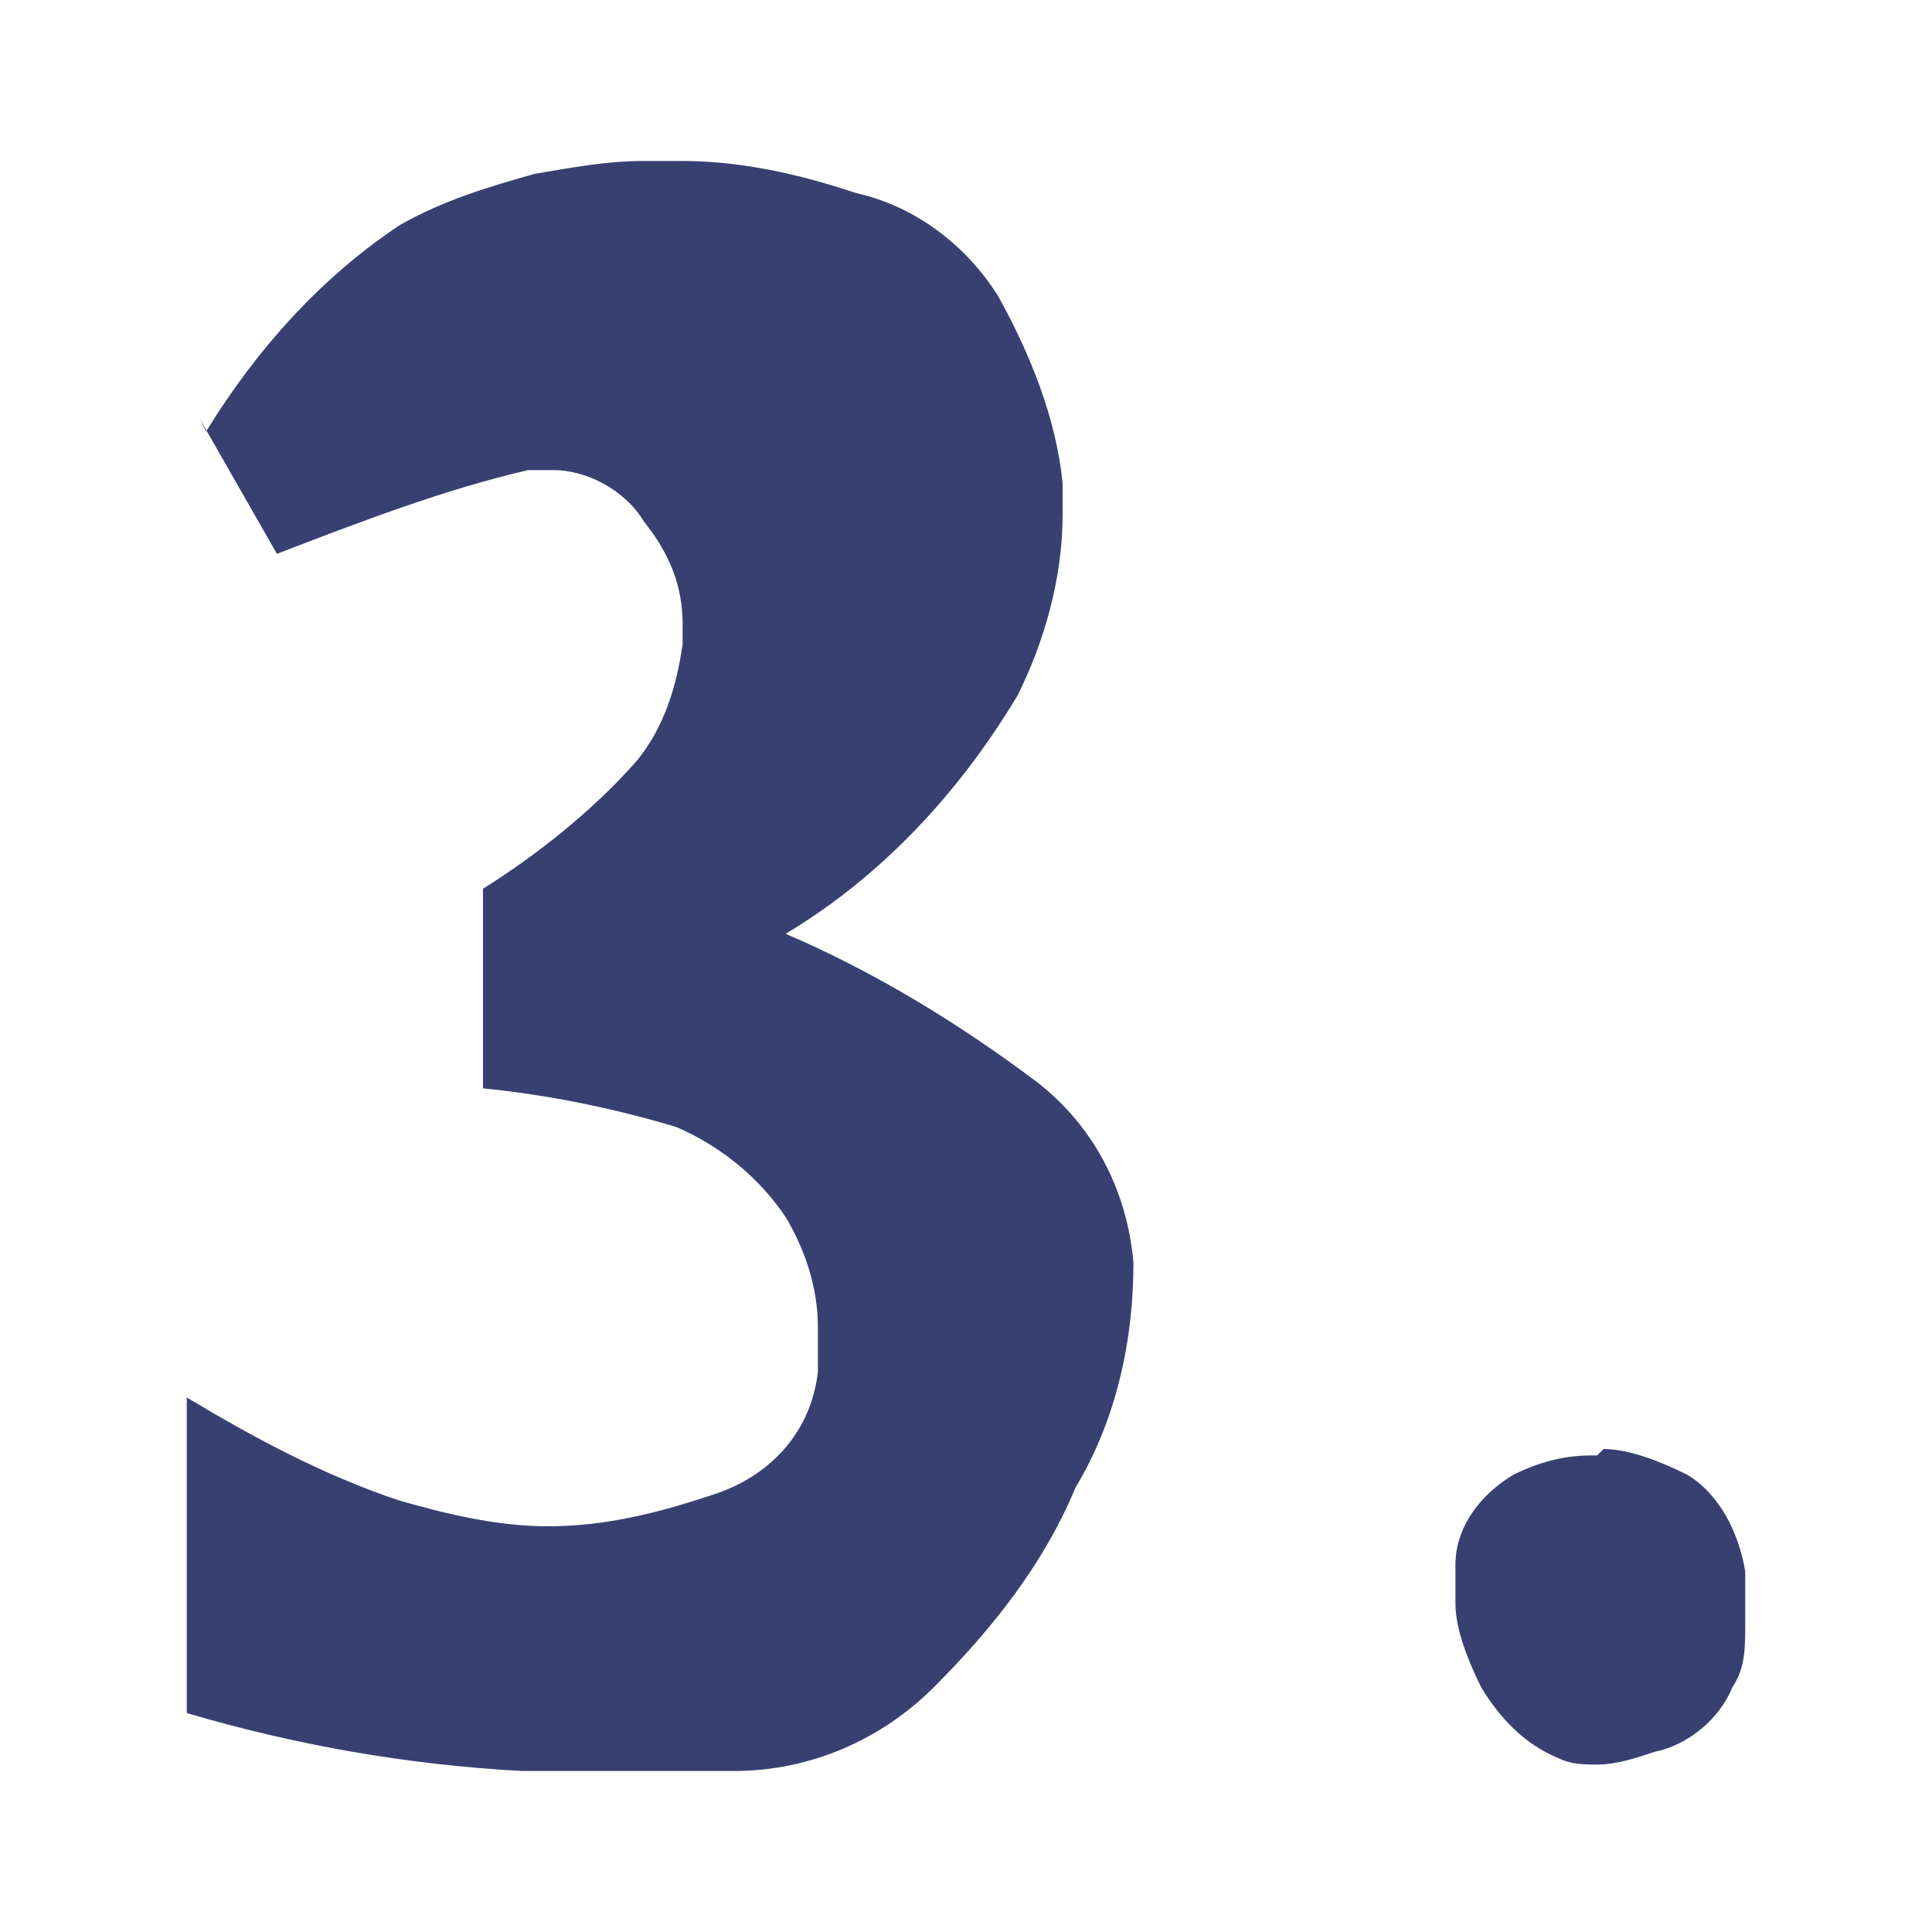 <?xml version="1.0" encoding="UTF-8"?>
<svg xmlns="http://www.w3.org/2000/svg" version="1.1" viewBox="0 0 30 30">
  <defs>
    <style>
      .cls-1 {
        fill: #374071;
      }
    </style>
  </defs>
  <!-- Generator: Adobe Illustrator 28.7.1, SVG Export Plug-In . SVG Version: 1.2.0 Build 142)  -->
  <g>
    <g id="Layer_1">
      <path id="Path_182266" class="cls-1" d="M3.2,6.7c.8-1.3,1.8-2.4,3-3.2.7-.4,1.4-.6,2.1-.8.6-.1,1.1-.2,1.7-.2.2,0,.4,0,.6,0,.9,0,1.8.2,2.7.5.9.2,1.7.8,2.2,1.6.5.9.9,1.9,1,2.9,0,.2,0,.4,0,.5,0,1-.3,2-.7,2.8-.9,1.5-2.1,2.8-3.6,3.7,1.4.6,2.7,1.4,3.9,2.3.9.7,1.4,1.7,1.5,2.8h0c0,1.3-.3,2.5-.9,3.5-.5,1.2-1.3,2.2-2.2,3.1-.8.8-1.9,1.3-3.1,1.3-1.1,0-2.3,0-3.3,0-1.8-.1-3.5-.4-5.2-.9v-4.9c1,.6,2.1,1.2,3.3,1.6.7.2,1.5.4,2.3.4.9,0,1.7-.2,2.6-.5.9-.3,1.5-1,1.6-1.9,0-.2,0-.5,0-.7,0-.6-.2-1.2-.5-1.7-.4-.6-1-1.1-1.7-1.4-1-.3-2-.5-3-.6v-3.1c.8-.5,1.7-1.2,2.4-2,.4-.5.6-1.1.7-1.8,0,0,0-.2,0-.3,0-.6-.2-1.1-.6-1.6-.3-.5-.9-.8-1.4-.8h-.4c-1.3.3-2.6.8-3.9,1.3l-1.2-2.1ZM24.9,22.5c.4,0,.9.2,1.3.4.5.3.8.9.9,1.5,0,.2,0,.5,0,.8,0,.4,0,.7-.2,1-.2.5-.7.9-1.2,1-.3.1-.6.2-.9.2-.2,0-.4,0-.6-.1-.5-.2-.9-.6-1.2-1.1-.2-.4-.4-.9-.4-1.3,0-.2,0-.4,0-.6,0-.6.4-1.1.9-1.4.4-.2.8-.3,1.2-.3h.1Z"/>
    </g>
  </g>
</svg>